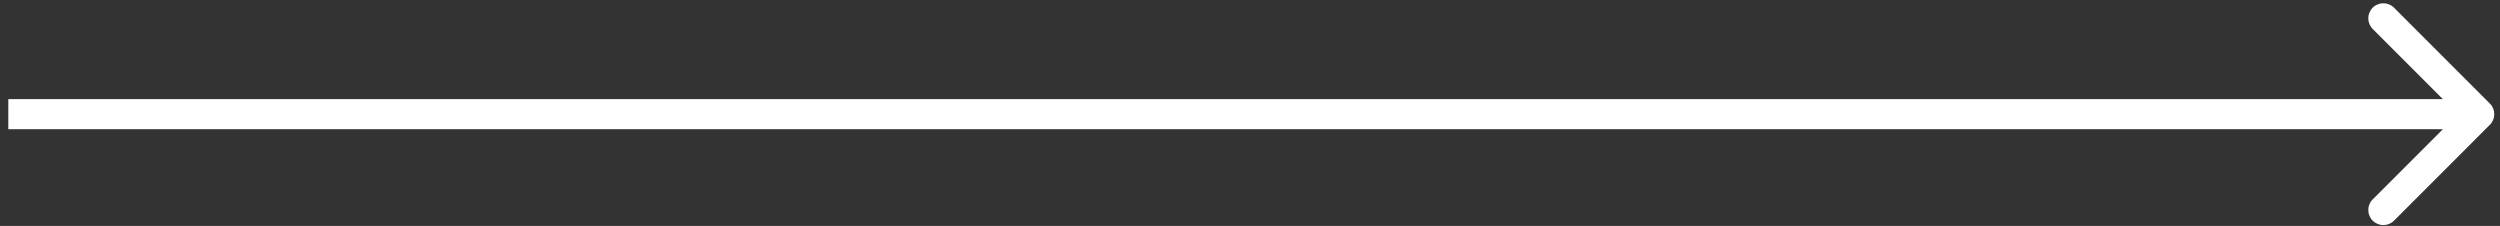 <?xml version="1.0" encoding="UTF-8"?> <svg xmlns="http://www.w3.org/2000/svg" width="166" height="15" viewBox="0 0 166 15" fill="none"><rect x="0" y="0" width="166" height="15" fill="#333333" stroke="none"/><path d="M165.326 8.288C165.717 7.898 165.717 7.264 165.326 6.874L158.962 0.51C158.572 0.119 157.938 0.119 157.548 0.51C157.157 0.901 157.157 1.534 157.548 1.924L163.205 7.581L157.548 13.238C157.157 13.628 157.157 14.262 157.548 14.652C157.938 15.043 158.572 15.043 158.962 14.652L165.326 8.288ZM0.552 7.581V8.581H164.619V7.581V6.581H0.552V7.581Z" fill="white"></path></svg> 